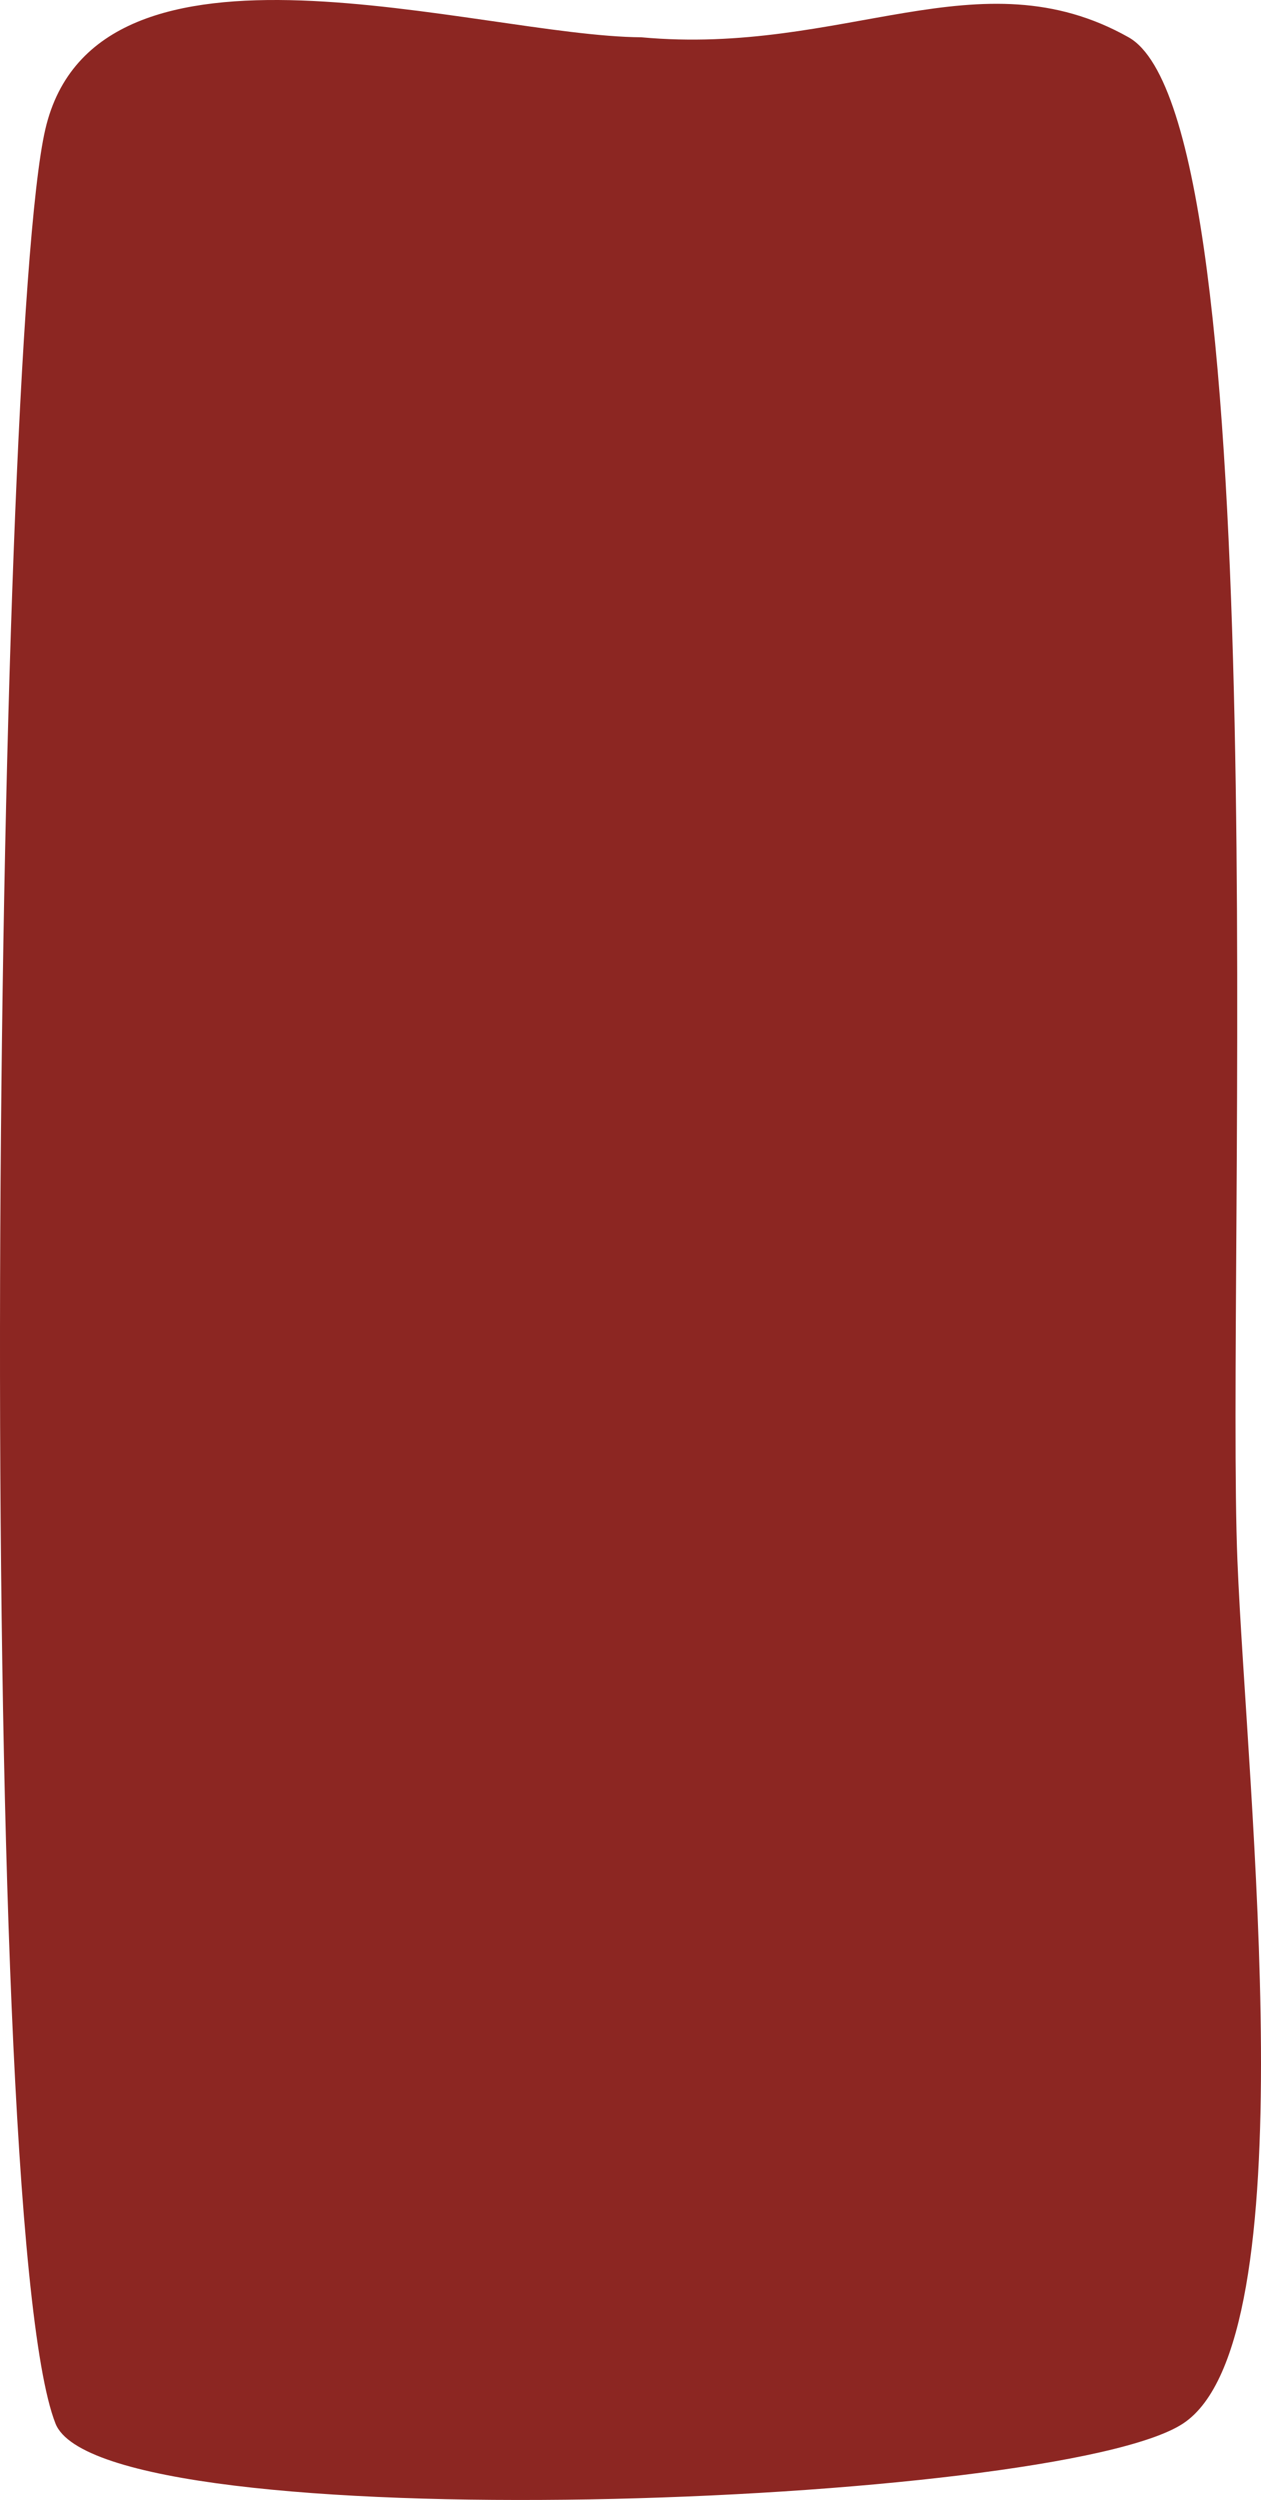 <?xml version="1.0" encoding="UTF-8"?> <svg xmlns="http://www.w3.org/2000/svg" width="511" height="1013" viewBox="0 0 511 1013" fill="none"> <path d="M18.358 52.424C39 -36.675 193.841 14.688 259.877 15.108C342.08 22.667 396.861 -18.909 457.332 15.108C517.804 49.125 496.723 515.563 501.448 632.419C505.227 725.903 530.445 948.45 479.401 982.031C428.356 1015.61 41.528 1030.38 22.488 982.031C-11.227 896.416 -2.283 141.524 18.358 52.424Z" fill="#8C2622"></path> </svg> 